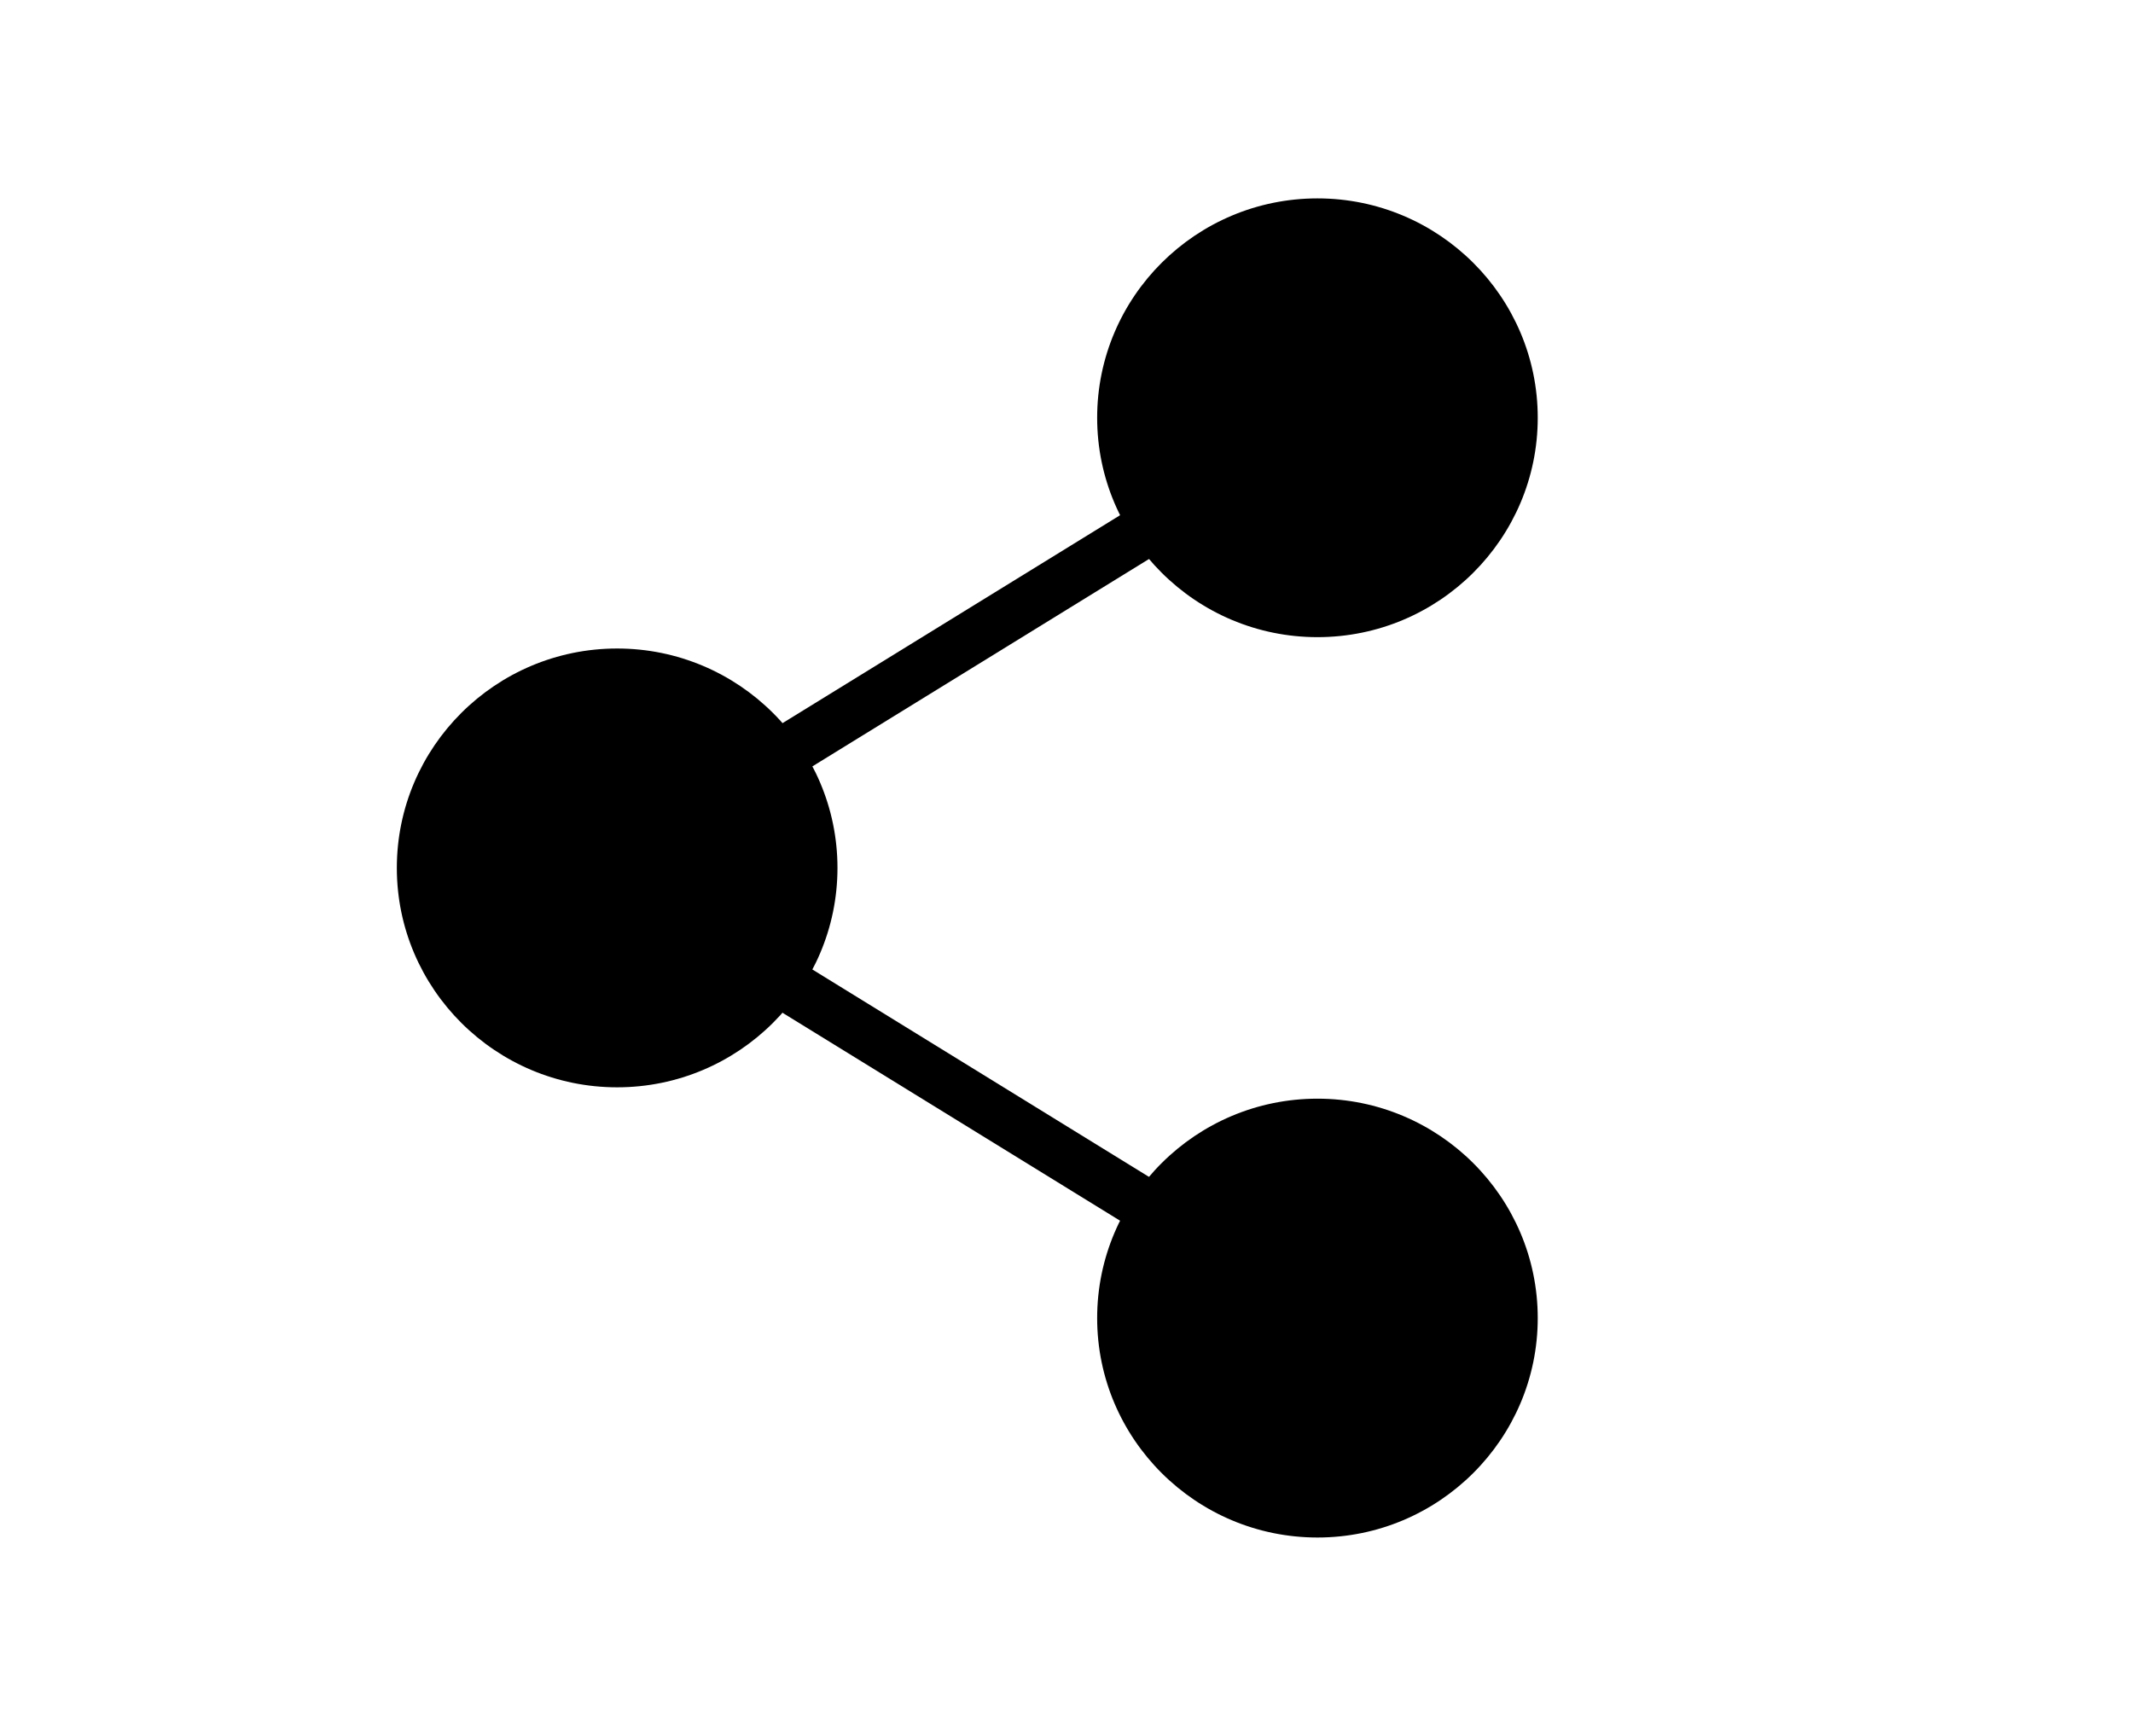 <?xml version="1.0" encoding="utf-8"?>
<!-- Generator: Adobe Illustrator 16.0.0, SVG Export Plug-In . SVG Version: 6.00 Build 0)  -->
<!DOCTYPE svg PUBLIC "-//W3C//DTD SVG 1.1//EN" "http://www.w3.org/Graphics/SVG/1.1/DTD/svg11.dtd">
<svg version="1.1" id="Isolation_Mode" xmlns="http://www.w3.org/2000/svg" xmlns:xlink="http://www.w3.org/1999/xlink" x="0px"
	 y="0px" width="86px" height="70px" viewBox="0 0 86 70" enable-background="new 0 0 86 70" xml:space="preserve">
<g>
	<path d="M31.307,31.611c-0.355,0-0.702-0.178-0.902-0.503c-0.308-0.494-0.154-1.146,0.343-1.453l15.268-9.406
		c0.498-0.304,1.152-0.152,1.461,0.343c0.311,0.498,0.154,1.148-0.348,1.455l-15.265,9.406
		C31.69,31.559,31.497,31.611,31.307,31.611"/>
	<path d="M46.572,49.908c-0.191,0-0.383-0.053-0.559-0.158l-15.268-9.406c-0.499-0.307-0.652-0.959-0.345-1.455
		c0.309-0.496,0.965-0.646,1.461-0.345l15.267,9.408c0.498,0.308,0.652,0.959,0.346,1.452
		C47.273,49.729,46.927,49.908,46.572,49.908"/>
	<path d="M53.119,25.693c-4.898,0-8.883-3.968-8.883-8.848c0-4.878,3.984-8.845,8.883-8.845C58.016,8,62,11.967,62,16.846
		C62,21.726,58.016,25.693,53.119,25.693"/>
	<path d="M53.119,62c-4.898,0-8.883-3.971-8.883-8.848c0-4.879,3.984-8.848,8.883-8.848c4.896,0,8.881,3.969,8.881,8.848
		C62,58.029,58.016,62,53.119,62"/>
	<path d="M24.882,43.846c-4.898,0-8.882-3.969-8.882-8.847c0-4.879,3.983-8.848,8.882-8.848c4.899,0,8.884,3.969,8.884,8.848
		C33.766,39.877,29.781,43.846,24.882,43.846"/>
</g>
</svg>
